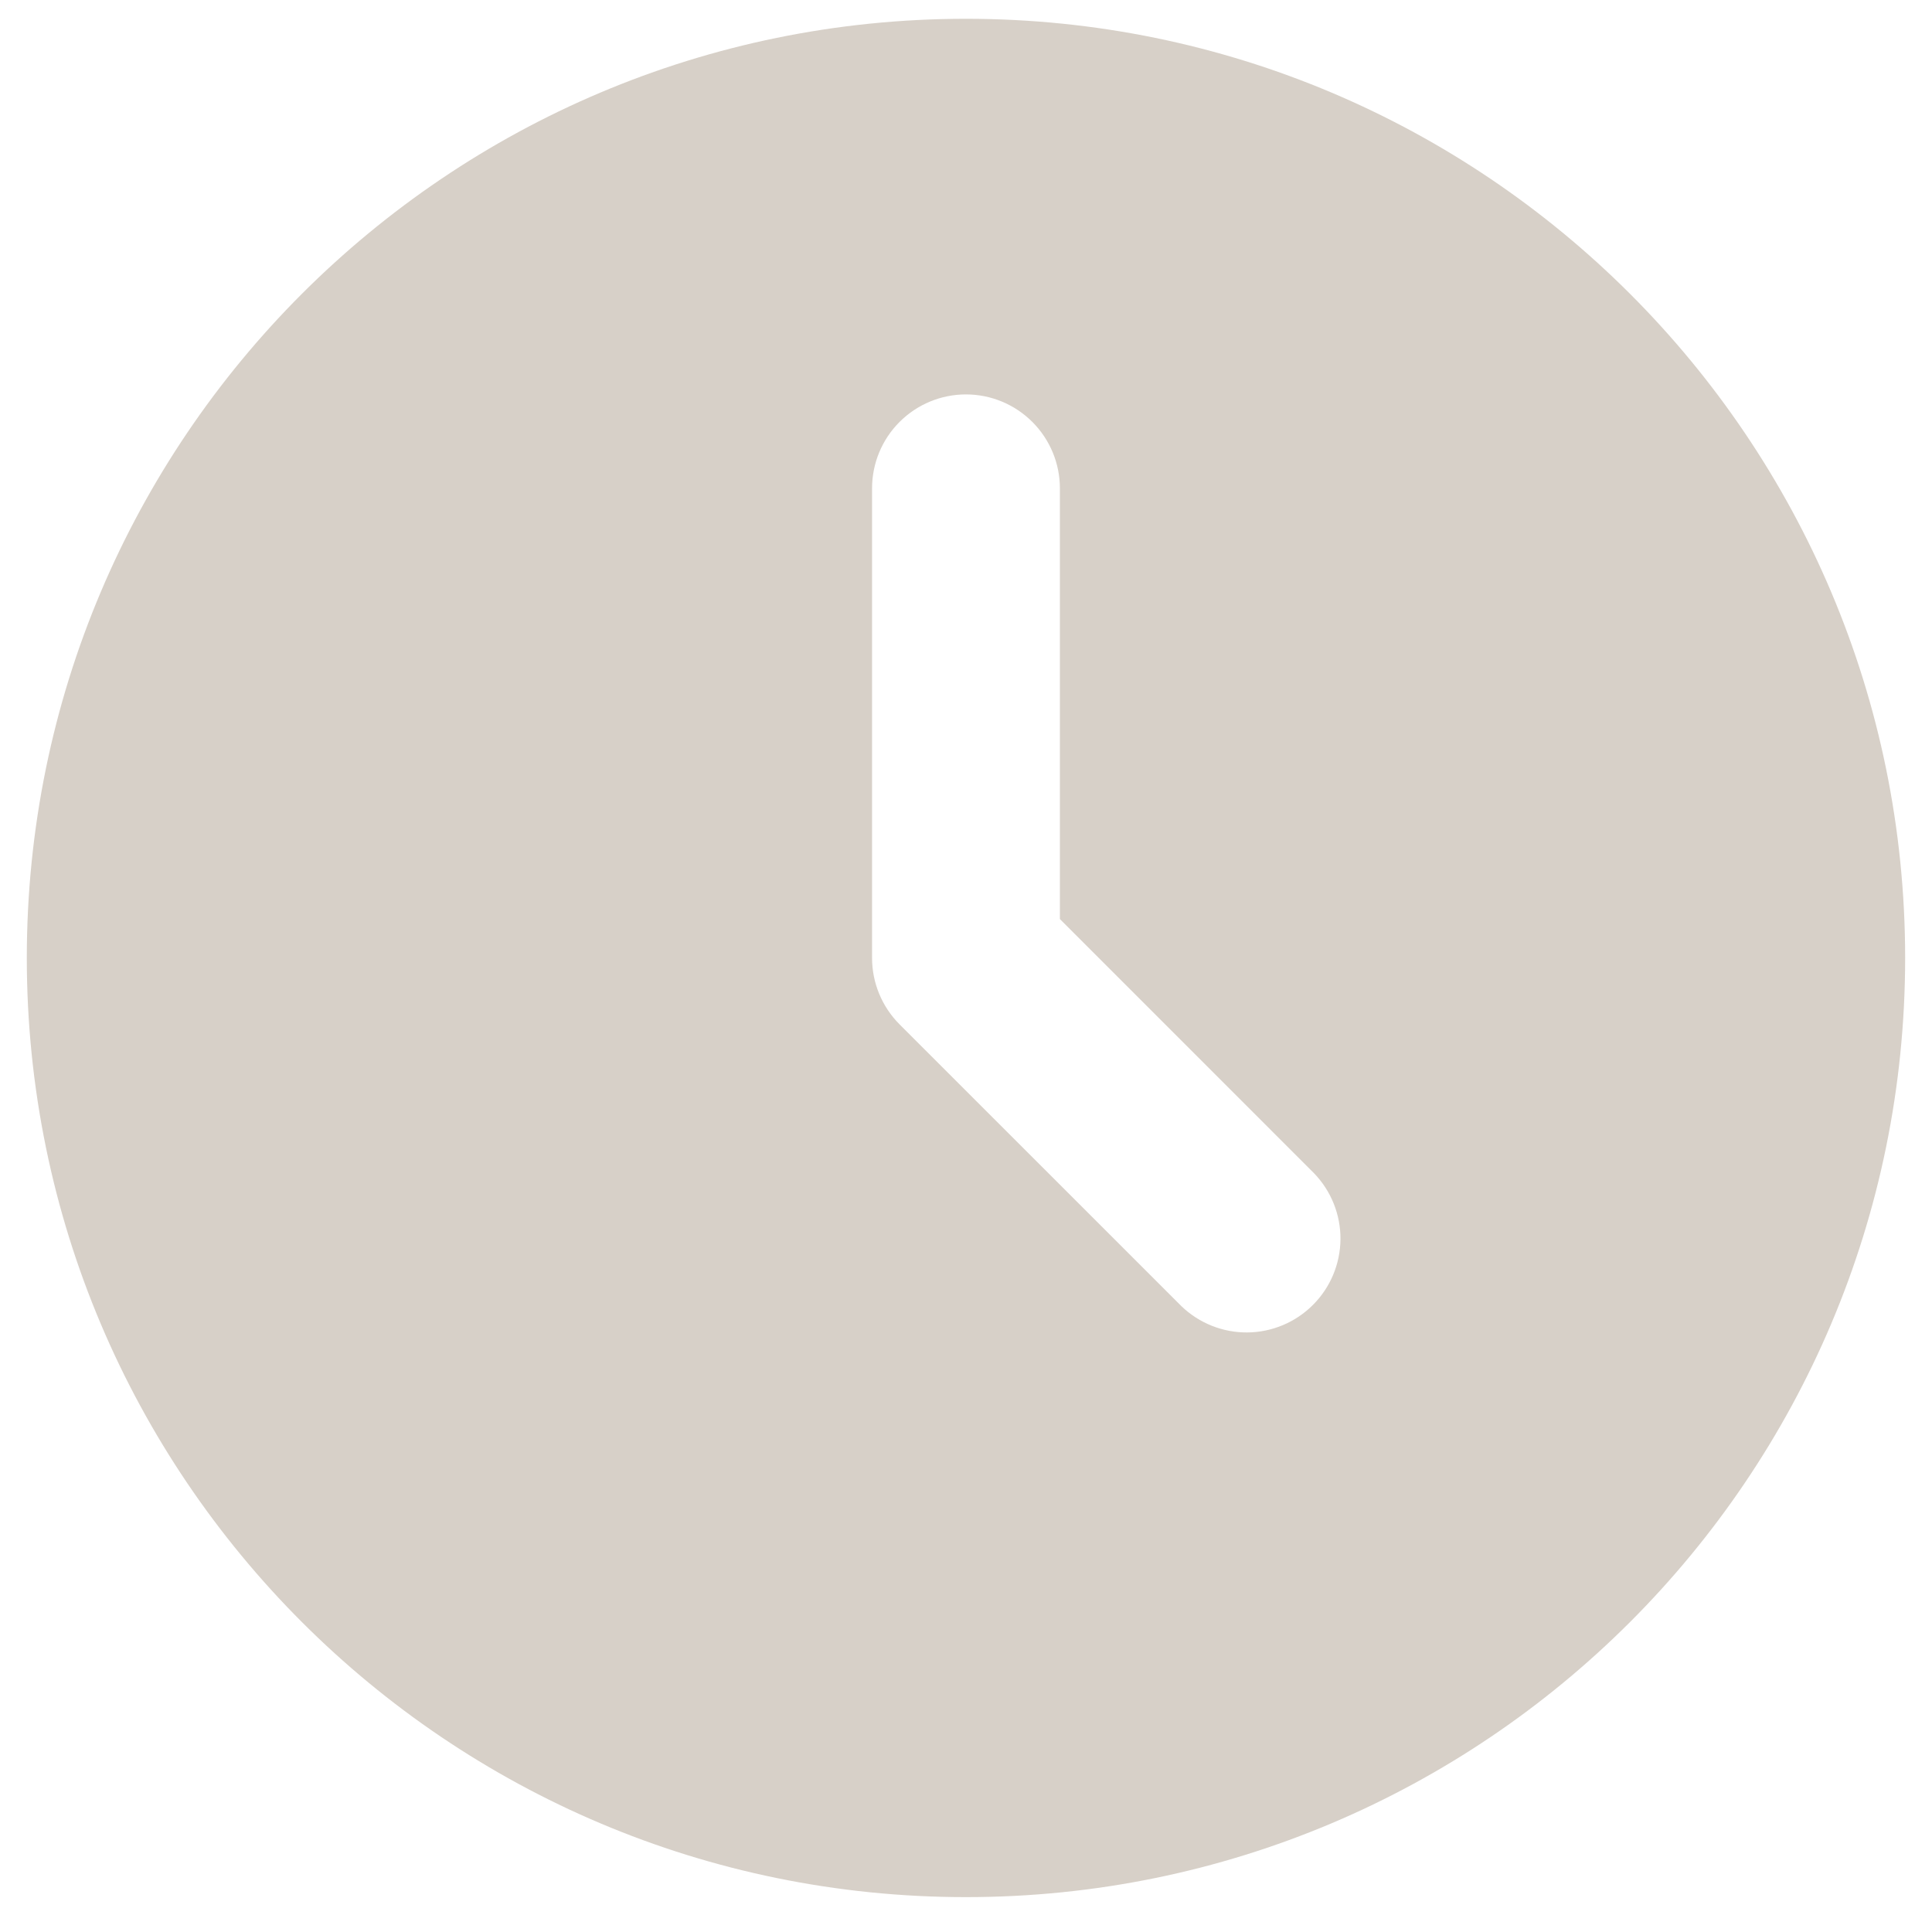 <?xml version="1.0" encoding="UTF-8"?> <svg xmlns="http://www.w3.org/2000/svg" width="40" height="40" viewBox="0 0 40 40" fill="none"><path d="M19.999 0.389C30.738 0.389 39.444 9.094 39.444 19.833C39.444 30.572 30.738 39.278 19.999 39.278C9.26 39.278 0.555 30.572 0.555 19.833C0.555 9.094 9.26 0.389 19.999 0.389ZM19.999 8.166C19.483 8.166 18.989 8.371 18.624 8.736C18.259 9.101 18.055 9.595 18.055 10.111V19.833C18.055 20.349 18.26 20.843 18.624 21.208L24.458 27.041C24.825 27.395 25.316 27.591 25.826 27.587C26.335 27.582 26.823 27.378 27.183 27.017C27.544 26.657 27.748 26.169 27.753 25.659C27.757 25.15 27.561 24.659 27.207 24.292L21.944 19.028V10.111C21.944 9.595 21.739 9.101 21.374 8.736C21.009 8.371 20.515 8.166 19.999 8.166Z" fill="#D7D0C8"></path></svg> 